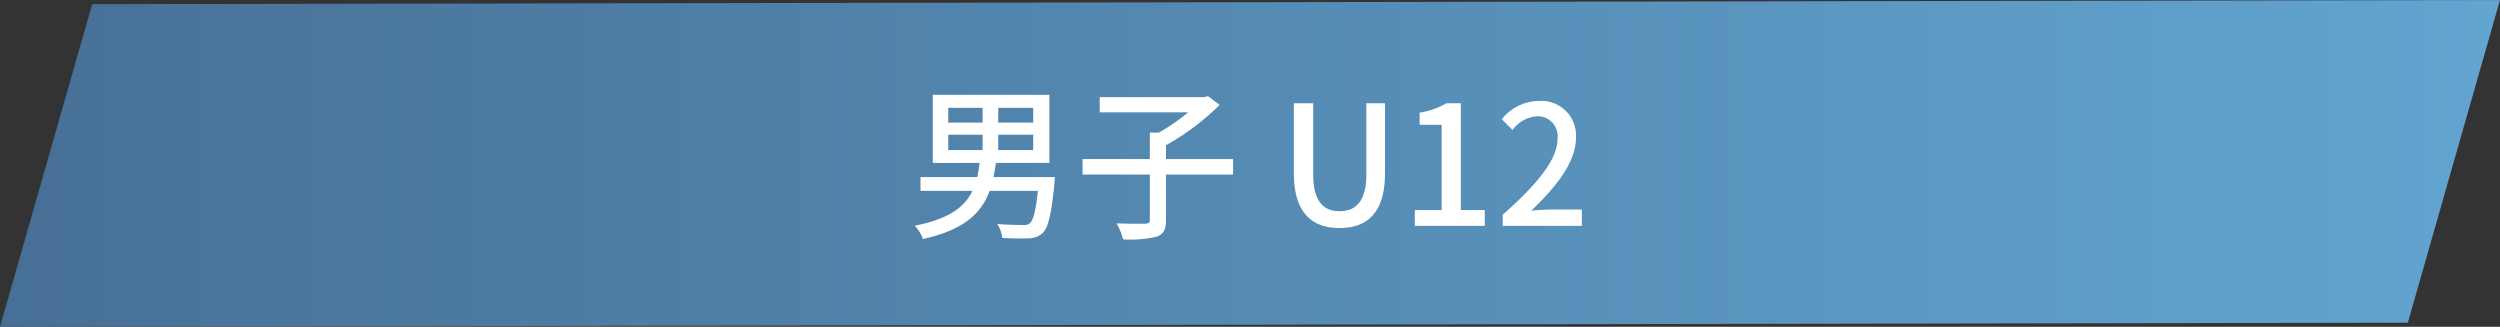 <svg id="コンポーネント_3_1" data-name="コンポーネント 3 – 1" xmlns="http://www.w3.org/2000/svg" xmlns:xlink="http://www.w3.org/1999/xlink" width="240.174" height="31.395" viewBox="0 0 240.174 31.395">
  <rect x="0" y="0" width="240.174" height="31.395" fill="#333333" stroke="none"/>
  <defs>
    <linearGradient id="linear-gradient" x1="0.5" y1="-0.289" x2="0.5" y2="1.149" gradientUnits="objectBoundingBox">
      <stop offset="0" stop-color="#6ab5e1"/>
      <stop offset="1" stop-color="#43678d"/>
    </linearGradient>
  </defs>
  <path id="パス_132" data-name="パス 132" d="M.391-100.281l31,8.854.4,231.32-31-8.854Z" transform="translate(139.893 -0.391) rotate(90)" fill="url(#linear-gradient)"/>
  <path id="パス_139" data-name="パス 139" d="M-28.9-8.752h3.3V-7.28h-3.3Zm0-2.592h3.3V-9.92h-3.3Zm8.16,1.424H-24.1v-1.424h3.36Zm0,2.64H-24.1V-8.752h3.36Zm2.08,2.592h-5.888c.08-.432.16-.9.224-1.36h5.136v-6.544h-11.2v6.544h4.5c-.064.464-.128.928-.224,1.36h-5.456V-3.36h4.992C-27.312-1.824-28.8-.672-32.112-.016a4.06,4.06,0,0,1,.784,1.28c3.952-.88,5.616-2.48,6.4-4.624h4.64c-.208,1.936-.448,2.832-.784,3.12a.938.938,0,0,1-.688.16c-.4,0-1.424-.016-2.432-.1a3.1,3.1,0,0,1,.48,1.344c1.008.048,1.984.064,2.5.032A2.054,2.054,0,0,0-19.824.688C-19.3.176-18.992-1.1-18.7-4.08Zm17.12-1.728H-7.984V-7.744a24,24,0,0,0,5.152-3.872l-1.12-.848-.336.1H-14.352v1.456h8.5A18.717,18.717,0,0,1-8.672-8.96h-.864v2.544H-16v1.488h6.464V-.576c0,.272-.1.352-.432.368-.368,0-1.568.016-2.768-.032A6.272,6.272,0,0,1-12.1,1.3,11.023,11.023,0,0,0-8.88,1.04c.672-.256.9-.688.9-1.6V-4.928h6.448ZM8.688.208c2.608,0,4.368-1.424,4.368-5.264v-6.72H11.264v6.848c0,2.656-1.088,3.52-2.576,3.52-1.472,0-2.528-.864-2.528-3.52v-6.848H4.3v6.72C4.3-1.216,6.08.208,8.688.208ZM15.92,0h6.72V-1.52h-2.3V-11.776H18.944a7.234,7.234,0,0,1-2.56.9v1.168H18.5V-1.52H15.92Zm8.448,0h7.6V-1.568H29.024c-.576,0-1.312.048-1.92.112,2.5-2.384,4.3-4.736,4.3-7.008A3.33,3.33,0,0,0,27.856-12a4.621,4.621,0,0,0-3.584,1.76l1.04,1.024a3.194,3.194,0,0,1,2.32-1.312,1.92,1.92,0,0,1,2,2.16c0,1.936-1.792,4.224-5.264,7.3Z" transform="translate(120 21.698)" fill="#fff"/>
</svg>

